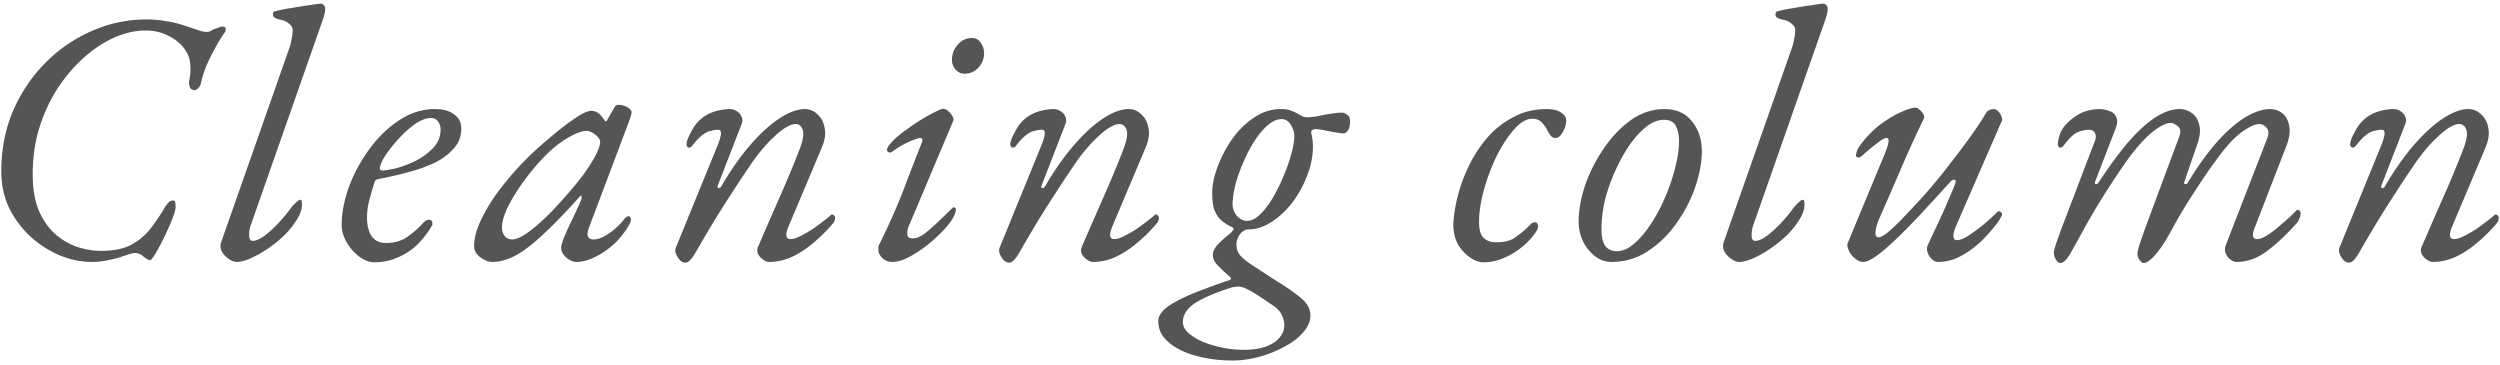 <svg width="336" height="49" viewBox="0 0 336 49" fill="none" xmlns="http://www.w3.org/2000/svg"><path d="M315.664 35.3c-.192 0-.384-.08-.576-.24a1.823 1.823 0 01-.432-.528 2.134 2.134 0 01-.288-.672c-.032-.256 0-.48.096-.672l5.568-13.632c.576-1.408.608-2.112.096-2.112-.32 0-.656.048-1.008.144-.352.064-.736.256-1.152.576-.416.32-.88.816-1.392 1.488a.597.597 0 01-.432.192c-.128-.032-.224-.16-.288-.384 0-.192.048-.432.144-.72.128-.32.272-.624.432-.912.16-.32.304-.576.432-.768a5.006 5.006 0 011.92-1.728c.832-.416 1.792-.64 2.88-.672.352 0 .672.096.96.288.288.16.496.4.624.72.16.32.16.672 0 1.056l-3.168 8.16c-.096.224-.08.352.048.384.16.032.288-.032.384-.192 1.312-2.24 2.64-4.128 3.984-5.664 1.376-1.568 2.688-2.752 3.936-3.552 1.248-.8 2.352-1.2 3.312-1.2.672 0 1.248.24 1.728.72.512.448.832 1.072.96 1.872.16.768.016 1.664-.432 2.688l-4.416 10.464c-.48 1.152-.4 1.728.24 1.728.384 0 .848-.144 1.392-.432a16.098 16.098 0 001.728-1.008 62.392 62.392 0 001.488-1.104c.448-.352.736-.592.864-.72l.048-.048h.096c.096 0 .176.048.24.144.096.064.144.16.144.288 0 .256-.064.48-.192.672a21.329 21.329 0 01-2.688 2.688c-.928.8-1.904 1.44-2.928 1.92-.992.448-2 .672-3.024.672-.288 0-.576-.112-.864-.336a1.956 1.956 0 01-.672-.768c-.128-.32-.112-.656.048-1.008a1264.01 1264.01 0 012.784-6.384c.96-2.144 1.856-4.288 2.688-6.432.512-1.312.688-2.224.528-2.736-.16-.544-.464-.832-.912-.864-.352-.032-.768.096-1.248.384-.48.256-1.024.672-1.632 1.248-.608.544-1.264 1.248-1.968 2.112-.384.448-.896 1.152-1.536 2.112-.64.928-1.36 2.016-2.16 3.264a148.31 148.31 0 00-2.496 3.936 191.797 191.797 0 00-2.4 4.08c-.288.512-.544.88-.768 1.104-.224.256-.464.384-.72.384zm-38.761.048c-.16 0-.304-.08-.432-.24a2.481 2.481 0 01-.336-.576 2.281 2.281 0 01-.096-.624c0-.16.096-.544.288-1.152.224-.608.496-1.36.816-2.256l4.416-11.568c.16-.416.16-.768 0-1.056-.16-.288-.432-.432-.816-.432-.48 0-.992.112-1.536.336-.512.224-1.152.848-1.92 1.872a.597.597 0 01-.432.192c-.128-.032-.224-.16-.288-.384 0-.192.032-.432.096-.72.064-.32.16-.64.288-.96.16-.32.304-.56.432-.72a7.126 7.126 0 011.968-1.68c.768-.448 1.696-.688 2.784-.72.448 0 .88.08 1.296.24.448.128.768.384.96.768.224.384.208.912-.048 1.584l-2.736 7.104c-.096.224-.08.352.048.384.16.032.288-.032.384-.192 1.376-2.112 2.688-3.904 3.936-5.376 1.28-1.472 2.496-2.592 3.648-3.36 1.184-.768 2.288-1.152 3.312-1.152a2.69 2.69 0 011.632.528c.512.352.848.88 1.008 1.584.192.672.112 1.52-.24 2.544l-1.728 5.04c-.096.224-.08.352.048.384.16.032.288-.032.384-.192 1.344-2.208 2.656-4.032 3.936-5.472 1.312-1.472 2.576-2.576 3.792-3.312 1.216-.736 2.336-1.104 3.36-1.104.608 0 1.152.192 1.632.576.48.384.784.96.912 1.728.16.736.016 1.664-.432 2.784l-4.128 10.656c-.48 1.152-.4 1.728.24 1.728.384 0 .848-.176 1.392-.528a13.846 13.846 0 001.632-1.248c.576-.48 1.072-.912 1.488-1.296l.816-.816.048-.048h.096c.096 0 .176.048.24.144.096.064.144.16.144.288 0 .256-.064.528-.192.816-.096.256-.32.56-.672.912a27.012 27.012 0 01-3.552 3.312c-1.312 1.024-2.72 1.536-4.224 1.536-.256 0-.528-.112-.816-.336-.256-.192-.464-.464-.624-.816a1.5 1.5 0 010-1.056l5.568-14.352c.256-.64.24-1.12-.048-1.44-.256-.32-.56-.496-.912-.528-.512-.032-1.2.24-2.064.816-.864.544-1.824 1.472-2.88 2.784a72.86 72.86 0 00-2.016 2.736 141.846 141.846 0 00-2.592 3.936 68.826 68.826 0 00-2.256 3.84c-.544 1.024-1.056 1.872-1.536 2.544-.48.672-.912 1.168-1.296 1.488-.384.352-.704.528-.96.528-.16 0-.304-.08-.432-.24a1.827 1.827 0 01-.336-.48 1.812 1.812 0 01-.096-.576c0-.16.096-.56.288-1.2.224-.672.496-1.456.816-2.352l4.464-12c.288-.736.256-1.232-.096-1.488-.352-.288-.64-.448-.864-.48-.512-.064-1.2.208-2.064.816-.864.576-1.824 1.52-2.88 2.832-.384.448-.864 1.088-1.44 1.92-.576.832-1.2 1.76-1.872 2.784-.64.992-1.28 2.016-1.92 3.072a114.58 114.58 0 00-1.632 2.832 135.999 135.999 0 01-1.92 3.456c-.448.736-.864 1.104-1.248 1.104zm-26.502-.144c-.352 0-.72-.16-1.104-.48a2.936 2.936 0 01-.816-1.056c-.192-.416-.24-.752-.144-1.008l5.04-12.144c.224-.544.368-1.008.432-1.392.064-.384-.032-.576-.288-.576-.16 0-.432.128-.816.384-.352.256-.768.576-1.248.96-.448.384-.912.784-1.392 1.2-.064.064-.192.08-.384.048-.16-.032-.24-.096-.24-.192 0-.128.032-.304.096-.528.064-.256.224-.56.48-.912.8-1.088 1.68-2 2.64-2.736.992-.736 1.92-1.296 2.784-1.68.896-.416 1.568-.624 2.016-.624.16 0 .336.096.528.288.224.16.4.368.528.624a.636.636 0 010 .672 155.18 155.18 0 00-3.024 6.624 681.47 681.47 0 01-2.88 6.624c-.288.64-.464 1.232-.528 1.776s.064.816.384.816.8-.272 1.44-.816c.64-.544 1.36-1.248 2.16-2.112a119.36 119.36 0 002.592-2.784 75.343 75.343 0 003.504-4.272 97.73 97.73 0 002.976-3.984c.832-1.184 1.376-2.016 1.632-2.496.16-.32.352-.528.576-.624.224-.096.432-.144.624-.144s.384.096.576.288c.192.192.336.416.432.672.128.256.144.48.048.672l-6.144 14.112c-.256.608-.368 1.072-.336 1.392.032.32.192.48.48.48.416 0 .96-.224 1.632-.672.672-.448 1.36-.96 2.064-1.536a33.638 33.638 0 001.776-1.632c.032-.032.08-.048.144-.048.096 0 .192.048.288.144.096.064.144.16.144.288a.426.426 0 01-.048.192c-.032.064-.08.144-.144.24a1.249 1.249 0 01-.192.336c-.064.128-.16.272-.288.432-.096.128-.224.288-.384.48a19.663 19.663 0 01-2.112 2.256c-.8.704-1.664 1.296-2.592 1.776a6.352 6.352 0 01-2.88.672c-.416 0-.8-.272-1.152-.816-.32-.544-.384-1.024-.192-1.44.448-.96.928-1.984 1.44-3.072.512-1.088.96-2.096 1.344-3.024.416-.928.704-1.616.864-2.064.16-.384.144-.592-.048-.624-.192-.032-.368.048-.528.24a681.112 681.112 0 01-4.416 4.8 82.562 82.562 0 01-3.36 3.36c-.928.864-1.728 1.52-2.4 1.968-.64.448-1.168.672-1.584.672zm-16.663 0c-.416 0-.88-.224-1.392-.672-.512-.448-.768-.928-.768-1.44 0-.192.032-.384.096-.576l9.12-25.968c.16-.448.272-.88.336-1.296.096-.416.144-.832.144-1.248 0-.288-.16-.56-.48-.816-.288-.256-.656-.432-1.104-.528a3.119 3.119 0 01-.768-.24c-.192-.128-.288-.256-.288-.384v-.24l.096-.192c.064-.064.128-.096.192-.096a20.82 20.82 0 012.208-.432 45.75 45.75 0 012.4-.384c.768-.128 1.28-.192 1.536-.192.16 0 .288.064.384.192.128.096.192.272.192.528 0 .192-.032.416-.096.672l-.192.672-9.696 27.648c-.096.256-.16.512-.192.768a4.431 4.431 0 00-.048.624c0 .512.16.768.48.768.448 0 .992-.24 1.632-.72a14.78 14.78 0 001.968-1.824 20.131 20.131 0 001.536-1.872c.192-.256.416-.496.672-.72.256-.256.448-.384.576-.384.128 0 .192.064.192.192.032.096.048.24.048.432 0 .64-.224 1.312-.672 2.016-.416.704-.976 1.408-1.68 2.112a17.576 17.576 0 01-2.256 1.824c-.8.544-1.568.976-2.304 1.296-.736.32-1.36.48-1.872.48zm-17.201 0c-.768 0-1.488-.256-2.16-.768-.672-.512-1.216-1.184-1.632-2.016a6.226 6.226 0 01-.576-2.64c0-1.504.288-3.12.864-4.848a20.507 20.507 0 012.496-4.944c1.056-1.568 2.272-2.848 3.648-3.84 1.408-.992 2.912-1.488 4.512-1.488 1.6 0 2.832.544 3.696 1.632.896 1.088 1.344 2.432 1.344 4.032 0 1.44-.288 3.024-.864 4.752a18.851 18.851 0 01-2.496 4.848 13.963 13.963 0 01-3.84 3.792c-1.472.992-3.136 1.488-4.992 1.488zm.768-1.44c.768 0 1.536-.336 2.304-1.008.8-.672 1.552-1.552 2.256-2.64a20.234 20.234 0 001.92-3.6 23.841 23.841 0 001.344-3.936c.352-1.312.528-2.512.528-3.6 0-.832-.144-1.52-.432-2.064-.256-.544-.8-.816-1.632-.816-.736 0-1.504.304-2.304.912-.768.608-1.52 1.424-2.256 2.448a22.08 22.08 0 00-1.92 3.456 22.932 22.932 0 00-1.392 3.936 16.963 16.963 0 00-.48 3.936c0 1.056.176 1.824.528 2.304.384.448.896.672 1.536.672zm-17.943 1.488c-.576 0-1.184-.224-1.824-.672-.608-.416-1.136-.992-1.584-1.728-.416-.768-.624-1.648-.624-2.64.032-1.152.224-2.416.576-3.792.352-1.408.864-2.8 1.536-4.176a17.668 17.668 0 012.496-3.792 11.96 11.96 0 013.504-2.736c1.312-.704 2.784-1.056 4.416-1.056.864 0 1.52.16 1.968.48.448.288.672.64.672 1.056 0 .512-.16 1.04-.48 1.584-.288.512-.608.768-.96.768-.256 0-.48-.112-.672-.336a6.12 6.12 0 01-.48-.816 4.188 4.188 0 00-.72-.96c-.288-.32-.704-.48-1.248-.48-.768 0-1.568.464-2.4 1.392-.832.928-1.616 2.112-2.352 3.552a26.824 26.824 0 00-1.728 4.56c-.448 1.6-.672 3.056-.672 4.368 0 1.056.208 1.776.624 2.16.416.384.976.576 1.68.576 1.024 0 1.84-.192 2.448-.576a14.906 14.906 0 001.824-1.488l.48-.48a.778.778 0 01.48-.144c.256 0 .384.208.384.624 0 .256-.208.64-.624 1.152-.384.512-.928 1.056-1.632 1.632a9.927 9.927 0 01-2.352 1.392 6.662 6.662 0 01-2.736.576zm-33.66 13.2c-1.856 0-3.552-.224-5.088-.672-1.504-.416-2.704-1.024-3.6-1.824-.896-.768-1.344-1.696-1.344-2.784 0-.736.496-1.44 1.488-2.112.992-.64 2.224-1.248 3.696-1.824a90.706 90.706 0 014.368-1.584c.256-.096.288-.24.096-.432a21.678 21.678 0 01-1.68-1.584c-.416-.416-.624-.88-.624-1.392 0-.448.224-.912.672-1.392a13.962 13.962 0 011.728-1.536c.16-.16.256-.288.288-.384.064-.096.096-.16.096-.192 0-.096-.128-.192-.384-.288-.64-.32-1.152-.688-1.536-1.104a3.909 3.909 0 01-.768-1.44 8.867 8.867 0 01-.192-1.92c0-1.088.24-2.272.72-3.552a16.137 16.137 0 011.968-3.744c.832-1.184 1.808-2.144 2.928-2.88 1.12-.768 2.32-1.152 3.6-1.152.672 0 1.152.08 1.44.24.32.128.576.24.768.336l.672.384c.224.096.448.144.672.144.352 0 .816-.048 1.392-.144a29.13 29.13 0 011.776-.336c.608-.096 1.12-.144 1.536-.144.192 0 .416.096.672.288.256.16.384.432.384.816 0 .608-.096 1.04-.288 1.296-.192.256-.384.384-.576.384-.288 0-.688-.048-1.2-.144-.512-.096-1.008-.192-1.488-.288-.448-.096-.8-.144-1.056-.144-.16 0-.32.048-.48.144-.128.096-.16.272-.096.528s.112.528.144.816c.032.288.048.592.048.912 0 1.248-.256 2.528-.768 3.84a14.623 14.623 0 01-1.968 3.6c-.832 1.088-1.776 1.968-2.832 2.64-1.024.672-2.064 1.008-3.12 1.008-.224 0-.432.064-.624.192-.16.096-.304.224-.432.384-.352.448-.528.912-.528 1.392 0 .576.144 1.056.432 1.44.32.384.88.848 1.68 1.392.544.352 1.184.768 1.92 1.248.768.512 1.52.992 2.256 1.44.736.48 1.328.896 1.776 1.248.704.512 1.184.976 1.44 1.392.288.448.432.912.432 1.392 0 .832-.336 1.616-1.008 2.352-.64.736-1.488 1.376-2.544 1.92a15.124 15.124 0 01-3.408 1.344 13.22 13.22 0 01-3.456.48zm1.44-1.44c1.28 0 2.32-.16 3.12-.48.8-.32 1.392-.736 1.776-1.248.384-.48.576-1.008.576-1.584 0-.48-.144-.992-.432-1.536-.288-.512-.8-.976-1.536-1.392a27.846 27.846 0 00-1.344-.912c-.608-.416-1.088-.704-1.44-.864-.576-.32-1.024-.48-1.344-.48-.192 0-.4.016-.624.048a3.79 3.79 0 00-.576.144c-1.92.608-3.456 1.264-4.608 1.968-1.152.736-1.728 1.6-1.728 2.592 0 .704.416 1.328 1.248 1.872.8.576 1.824 1.024 3.072 1.344 1.248.352 2.528.528 3.84.528zm.48-17.328c.576 0 1.152-.288 1.728-.864.608-.576 1.184-1.328 1.728-2.256a22.6 22.6 0 001.44-2.928c.448-1.056.8-2.064 1.056-3.024s.384-1.744.384-2.352c0-.48-.16-.976-.48-1.488-.32-.512-.72-.768-1.2-.768-.608 0-1.216.256-1.824.768-.608.512-1.2 1.2-1.776 2.064-.544.832-1.04 1.76-1.488 2.784-.448.992-.816 2-1.104 3.024-.256.992-.4 1.904-.432 2.736 0 .608.192 1.152.576 1.632.416.448.88.672 1.392.672zM135.59 35.3c-.192 0-.384-.08-.576-.24a1.823 1.823 0 01-.432-.528 2.134 2.134 0 01-.288-.672c-.032-.256 0-.48.096-.672l5.568-13.632c.576-1.408.608-2.112.096-2.112-.32 0-.656.048-1.008.144-.352.064-.736.256-1.152.576-.416.32-.88.816-1.392 1.488a.597.597 0 01-.432.192c-.128-.032-.224-.16-.288-.384 0-.192.048-.432.144-.72.128-.32.272-.624.432-.912.16-.32.304-.576.432-.768a5.006 5.006 0 011.92-1.728c.832-.416 1.792-.64 2.88-.672.352 0 .672.096.96.288.288.16.496.4.624.72.16.32.16.672 0 1.056l-3.168 8.16c-.096.224-.08.352.048.384.16.032.288-.032.384-.192 1.312-2.24 2.64-4.128 3.984-5.664 1.376-1.568 2.688-2.752 3.936-3.552 1.248-.8 2.352-1.2 3.312-1.2.672 0 1.248.24 1.728.72.512.448.832 1.072.96 1.872.16.768.016 1.664-.432 2.688l-4.416 10.464c-.48 1.152-.4 1.728.24 1.728.384 0 .848-.144 1.392-.432a16.098 16.098 0 001.728-1.008 62.392 62.392 0 001.488-1.104c.448-.352.736-.592.864-.72l.048-.048h.096c.096 0 .176.048.24.144.096.064.144.16.144.288 0 .256-.064.48-.192.672a21.329 21.329 0 01-2.688 2.688c-.928.8-1.904 1.44-2.928 1.92-.992.448-2 .672-3.024.672-.288 0-.576-.112-.864-.336a1.956 1.956 0 01-.672-.768c-.128-.32-.112-.656.048-1.008a1264.01 1264.01 0 012.784-6.384c.96-2.144 1.856-4.288 2.688-6.432.512-1.312.688-2.224.528-2.736-.16-.544-.464-.832-.912-.864-.352-.032-.768.096-1.248.384-.48.256-1.024.672-1.632 1.248-.608.544-1.264 1.248-1.968 2.112-.384.448-.896 1.152-1.536 2.112-.64.928-1.36 2.016-2.16 3.264a148.31 148.31 0 00-2.496 3.936 191.797 191.797 0 00-2.4 4.08c-.288.512-.544.88-.768 1.104-.224.256-.464.384-.72.384zm-15.663-.096c-.544 0-.992-.176-1.344-.528-.352-.352-.528-.72-.528-1.104v-.384c.032-.128.08-.256.144-.384 1.312-2.656 2.416-5.152 3.312-7.488a359.258 359.258 0 012.4-6.192c.128-.384.048-.576-.24-.576-.16 0-.48.096-.96.288-.448.16-.928.384-1.44.672-.512.288-.96.576-1.344.864-.16.128-.32.16-.48.096-.16-.064-.24-.176-.24-.336 0-.16.112-.384.336-.672.256-.32.592-.672 1.008-1.056.448-.384.976-.784 1.584-1.2a23.28 23.28 0 011.968-1.296 19.632 19.632 0 012.304-1.2c.288-.128.576-.096.864.096.288.192.512.432.672.72.192.288.256.512.192.672l-5.856 13.872a3.752 3.752 0 00-.288.768 4.431 4.431 0 00-.048.624c0 .224.08.384.24.48.192.064.368.096.528.096.448 0 .96-.208 1.536-.624a24.633 24.633 0 001.824-1.584c.672-.64 1.312-1.264 1.92-1.872.064-.064.128-.096.192-.096s.128.032.192.096c.064.032.096.08.096.144 0 .512-.304 1.168-.912 1.968-.608.768-1.376 1.552-2.304 2.352a17.66 17.66 0 01-2.784 1.968c-.96.544-1.808.816-2.544.816zm9.696-25.296c-.48 0-.88-.192-1.2-.576a1.972 1.972 0 01-.48-1.296c0-.768.256-1.44.768-2.016.512-.608 1.152-.912 1.92-.912.512 0 .912.224 1.2.672.288.416.432.88.432 1.392 0 .704-.256 1.344-.768 1.92-.512.544-1.136.816-1.872.816zM92.07 35.3c-.191 0-.383-.08-.575-.24a1.823 1.823 0 01-.432-.528 2.134 2.134 0 01-.288-.672c-.032-.256 0-.48.096-.672l5.568-13.632c.576-1.408.608-2.112.096-2.112-.32 0-.656.048-1.008.144-.352.064-.736.256-1.152.576-.416.32-.88.816-1.392 1.488a.597.597 0 01-.432.192c-.128-.032-.224-.16-.288-.384 0-.192.048-.432.144-.72.128-.32.272-.624.432-.912.16-.32.304-.576.432-.768a5.006 5.006 0 011.92-1.728c.832-.416 1.792-.64 2.88-.672.352 0 .672.096.96.288.288.16.496.4.624.72.16.32.16.672 0 1.056l-3.168 8.16c-.096.224-.08.352.048.384.16.032.288-.032.384-.192 1.312-2.24 2.64-4.128 3.984-5.664 1.376-1.568 2.688-2.752 3.936-3.552 1.248-.8 2.352-1.2 3.312-1.2.672 0 1.248.24 1.728.72.512.448.832 1.072.96 1.872.16.768.016 1.664-.432 2.688l-4.416 10.464c-.48 1.152-.4 1.728.24 1.728.384 0 .848-.144 1.392-.432a16.098 16.098 0 001.728-1.008 62.392 62.392 0 001.488-1.104c.448-.352.736-.592.864-.72l.048-.048h.096c.096 0 .176.048.24.144.096.064.144.16.144.288 0 .256-.064.48-.192.672a21.329 21.329 0 01-2.688 2.688c-.928.8-1.904 1.44-2.928 1.92-.992.448-2 .672-3.024.672-.288 0-.576-.112-.864-.336a1.956 1.956 0 01-.672-.768c-.128-.32-.112-.656.048-1.008a1264.01 1264.01 0 012.784-6.384c.96-2.144 1.856-4.288 2.688-6.432.512-1.312.688-2.224.528-2.736-.16-.544-.464-.832-.912-.864-.352-.032-.768.096-1.248.384-.48.256-1.024.672-1.632 1.248-.608.544-1.264 1.248-1.968 2.112-.384.448-.896 1.152-1.536 2.112-.64.928-1.36 2.016-2.16 3.264a148.31 148.31 0 00-2.496 3.936 191.797 191.797 0 00-2.4 4.08c-.288.512-.544.88-.768 1.104-.224.256-.464.384-.72.384zm-25.904-.096c-.384 0-.768-.112-1.152-.336a2.834 2.834 0 01-.96-.768 1.73 1.73 0 01-.336-1.008c0-1.152.384-2.48 1.152-3.984.768-1.536 1.84-3.136 3.216-4.8a40.082 40.082 0 014.752-4.896c1.728-1.504 3.136-2.624 4.224-3.36 1.088-.768 1.888-1.152 2.4-1.152s.96.224 1.344.672c.448.576.64.848.576.816-.032-.064-.032-.096 0-.096.064 0 .112-.016.144-.048a.602.602 0 00.144-.24c.448-.768.72-1.232.816-1.392.096-.16.096-.176 0-.048.192-.32.384-.48.576-.48.288 0 .576.048.864.144.288.096.512.224.672.384.192.16.288.32.288.48 0 .16-.112.56-.336 1.2l-5.376 14.256c-.416 1.088-.208 1.632.624 1.632.576 0 1.264-.272 2.064-.816a9.454 9.454 0 002.16-2.064.752.752 0 01.192-.144.467.467 0 01.24-.096c.128 0 .208.048.24.144.064.064.096.192.096.384 0 .224-.224.672-.672 1.344-.448.64-.912 1.2-1.392 1.68-.896.832-1.808 1.472-2.736 1.92-.896.448-1.728.672-2.496.672-.32 0-.64-.096-.96-.288a2.939 2.939 0 01-.816-.72c-.192-.288-.288-.576-.288-.864 0-.352.096-.72.288-1.104-.128.288-.144.288-.048 0 .128-.288.32-.736.576-1.344l.912-1.92c.32-.672.592-1.264.816-1.776.16-.352.224-.608.192-.768 0-.192-.096-.176-.288.048-1.952 2.176-3.632 3.904-5.04 5.184-1.376 1.28-2.592 2.192-3.648 2.736s-2.064.816-3.024.816zm2.688-3.024c.704 0 1.744-.576 3.12-1.728 1.408-1.184 2.992-2.816 4.752-4.896 1.216-1.408 2.176-2.704 2.88-3.888.704-1.184 1.056-2.064 1.056-2.64 0-.256-.208-.56-.624-.912-.192-.16-.4-.288-.624-.384a1.511 1.511 0 00-.576-.144c-.576 0-1.376.288-2.4.864a14.28 14.28 0 00-2.736 2.064 29.221 29.221 0 00-3.024 3.456c-.96 1.28-1.744 2.512-2.352 3.696-.576 1.184-.864 2.144-.864 2.88 0 .48.128.88.384 1.2.256.288.592.432 1.008.432zm-18.519 3.072c-.672 0-1.36-.256-2.064-.768a6.497 6.497 0 01-1.68-1.92c-.448-.8-.672-1.568-.672-2.304 0-1.6.32-3.296.96-5.088a20.552 20.552 0 012.736-5.088c1.152-1.6 2.48-2.896 3.984-3.888 1.536-1.024 3.152-1.536 4.848-1.536 1.12 0 1.984.24 2.592.72.64.448.96 1.088.96 1.92 0 .992-.32 1.856-.96 2.592-.608.736-1.44 1.376-2.496 1.92-1.056.512-2.24.944-3.552 1.296-1.28.352-2.592.656-3.936.912-.192.032-.352.08-.48.144-.096.032-.176.144-.24.336a53.5 53.5 0 00-.672 2.304 9.063 9.063 0 00-.336 2.352c0 1.12.208 1.984.624 2.592.448.608 1.088.912 1.92.912 1.152 0 2.128-.288 2.928-.864.8-.576 1.456-1.152 1.968-1.728.32-.352.608-.528.864-.528.32 0 .48.16.48.48v.192c0 .064-.032.128-.096.192-.64 1.056-1.36 1.952-2.16 2.688a8.445 8.445 0 01-2.592 1.584c-.896.384-1.872.576-2.928.576zm1.056-12.336c.352 0 .944-.096 1.776-.288.864-.224 1.76-.56 2.688-1.008.928-.48 1.712-1.056 2.352-1.728.672-.704 1.008-1.536 1.008-2.496 0-.416-.112-.768-.336-1.056-.224-.32-.544-.48-.96-.48-.672 0-1.408.288-2.208.864a12.864 12.864 0 00-2.208 2.016 17.588 17.588 0 00-1.776 2.256c-.448.736-.672 1.28-.672 1.632 0 .192.112.288.336.288zM31.8 35.204c-.415 0-.88-.224-1.391-.672-.512-.448-.768-.928-.768-1.44 0-.192.032-.384.096-.576l9.12-25.968c.16-.448.272-.88.336-1.296.096-.416.144-.832.144-1.248 0-.288-.16-.56-.48-.816-.288-.256-.656-.432-1.104-.528a3.119 3.119 0 01-.768-.24c-.192-.128-.288-.256-.288-.384v-.24l.096-.192c.064-.064.128-.096.192-.096a20.82 20.82 0 012.208-.432 45.75 45.75 0 012.4-.384C42.36.564 42.873.5 43.129.5c.16 0 .288.064.384.192.128.096.192.272.192.528 0 .192-.032.416-.096.672l-.192.672-9.696 27.648c-.096.256-.16.512-.192.768a4.431 4.431 0 00-.048.624c0 .512.16.768.48.768.448 0 .992-.24 1.632-.72a14.78 14.78 0 001.968-1.824 20.131 20.131 0 001.536-1.872c.192-.256.416-.496.672-.72.256-.256.448-.384.576-.384.128 0 .192.064.192.192.032.096.048.24.048.432 0 .64-.224 1.312-.672 2.016-.416.704-.976 1.408-1.68 2.112a17.576 17.576 0 01-2.256 1.824c-.8.544-1.568.976-2.304 1.296-.736.32-1.36.48-1.872.48zm-19.529 0c-1.312 0-2.672-.272-4.08-.816a14.162 14.162 0 01-3.936-2.448 13.243 13.243 0 01-2.976-3.888C.543 26.548.175 24.868.175 23.012c0-2.88.512-5.552 1.536-8.016 1.056-2.464 2.496-4.624 4.32-6.48a19.865 19.865 0 016.24-4.32 18.07 18.07 0 017.44-1.584c.896 0 1.776.08 2.64.24a13.77 13.77 0 012.688.672c.608.192 1.136.368 1.584.528.448.16.832.24 1.152.24.16 0 .32-.032.48-.096.16-.096.336-.192.528-.288l.576-.192c.192-.096.368-.144.528-.144.288 0 .432.096.432.288.032.192 0 .352-.096.48-.352.48-.752 1.12-1.2 1.92-.448.8-.864 1.632-1.248 2.496a14.698 14.698 0 00-.768 2.4c-.032.224-.144.448-.336.672-.192.192-.368.288-.528.288a.65.65 0 01-.624-.384 2.004 2.004 0 01-.096-.864c.16-.736.208-1.472.144-2.208-.032-.768-.32-1.504-.864-2.208-.544-.704-1.264-1.264-2.16-1.68-.864-.448-1.856-.672-2.976-.672-1.376 0-2.784.32-4.224.96-1.44.64-2.816 1.552-4.128 2.736-1.28 1.152-2.448 2.528-3.504 4.128-1.024 1.6-1.84 3.376-2.448 5.328-.576 1.92-.864 3.968-.864 6.144 0 1.952.272 3.584.816 4.896.576 1.312 1.312 2.368 2.208 3.168.928.8 1.92 1.376 2.976 1.728 1.088.352 2.144.528 3.168.528 1.632 0 2.96-.256 3.984-.768a8.36 8.36 0 002.592-2.112 26.819 26.819 0 002.016-2.976c.16-.256.32-.464.48-.624a.774.774 0 01.624-.288c.16 0 .256.08.288.24.032.16.048.4.048.72 0 .224-.144.72-.432 1.488a34.86 34.86 0 01-1.056 2.4 28.192 28.192 0 01-1.2 2.256c-.352.608-.608.912-.768.912-.128 0-.272-.064-.432-.192a4.368 4.368 0 01-.48-.336 1.205 1.205 0 00-.48-.288 1.007 1.007 0 00-.528-.144c-.224 0-.496.048-.816.144-.32.096-.704.224-1.152.384-.48.16-1.056.304-1.728.432-.672.16-1.424.24-2.256.24z" fill="#555"/></svg>